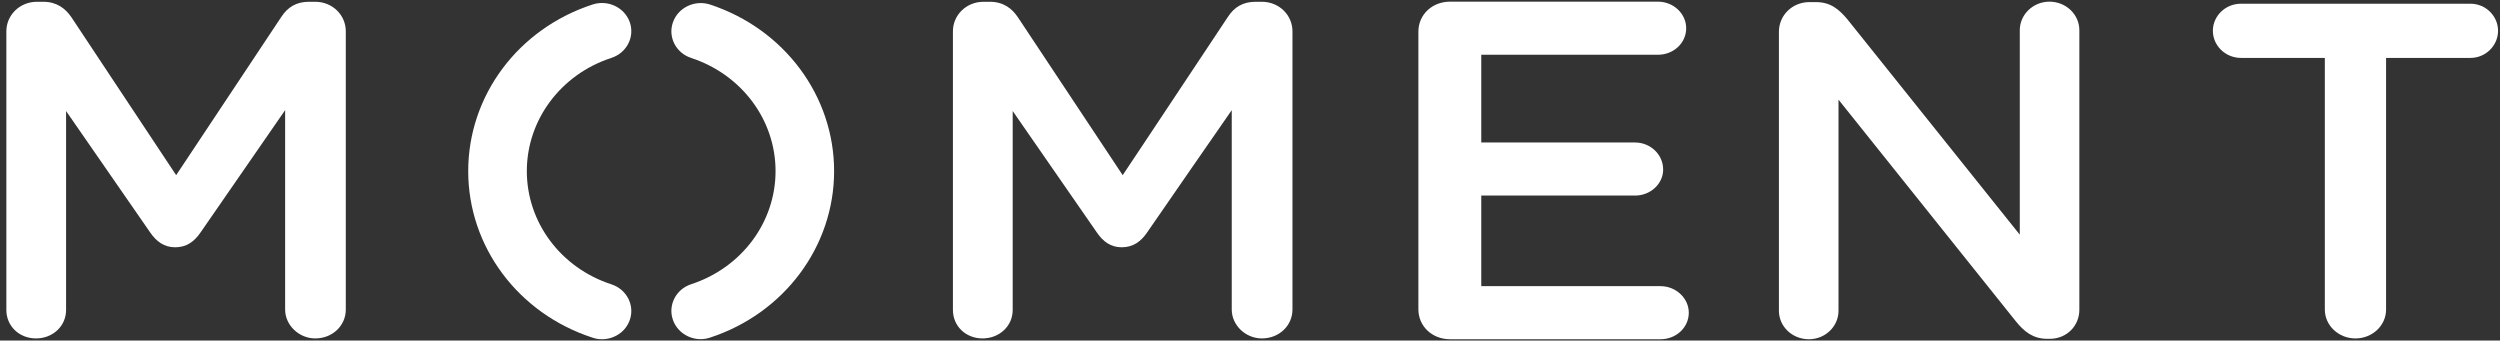 <?xml version="1.0" encoding="UTF-8"?>
<svg width="301px" height="41px" viewBox="0 0 301 41" version="1.1" xmlns="http://www.w3.org/2000/svg" xmlns:xlink="http://www.w3.org/1999/xlink">
    <rect x="0" y="0" width="301" height="41" fill="#333333" stroke="none"/>
    <title>moment-black</title>
    <g id="Page-1" stroke="none" stroke-width="1" fill="none" fill-rule="evenodd">
        <g id="moment-black" transform="translate(0.766, 0.2)" fill="#FFFFFF" fill-rule="nonzero">
            <path d="M202.252,3.196 C202.252,1.448 200.713,0 198.869,0 L173.817,0 C171.664,0 170.008,1.57 170.008,3.601 L170.008,37.045 C170.008,39.078 171.664,40.644 173.817,40.644 L199.173,40.644 C201.022,40.644 202.564,39.248 202.564,37.45 C202.564,35.711 201.022,34.254 199.173,34.254 L177.578,34.254 L177.578,23.346 L196.099,23.346 C197.939,23.346 199.479,21.946 199.479,20.206 C199.479,18.402 197.939,16.956 196.099,16.956 L177.578,16.956 L177.578,6.39 L198.869,6.39 C200.713,6.39 202.252,4.994 202.252,3.196 Z" id="Path"></path>
            <path d="M245.741,40.595 L246.03,40.595 C248.045,40.595 249.588,39.049 249.588,37.097 L249.588,3.435 C249.588,1.554 247.991,0 245.983,0 C244.02,0 242.416,1.554 242.416,3.435 L242.416,28.056 L221.66,2.125 C220.641,0.918 219.643,0.053 217.862,0.053 L217.091,0.053 C215.013,0.053 213.416,1.658 213.416,3.613 L213.416,37.217 C213.416,39.106 215.013,40.644 217.029,40.644 C218.993,40.644 220.59,39.106 220.59,37.217 L220.59,11.799 L241.936,38.48 C242.949,39.738 244.02,40.595 245.741,40.595 Z" id="Path"></path>
            <path d="M269.051,6.772 C267.154,6.772 265.663,5.277 265.663,3.507 C265.663,1.737 267.154,0.248 269.051,0.248 L296.674,0.248 C298.522,0.248 300,1.737 300,3.507 C300,5.277 298.522,6.772 296.674,6.772 L286.517,6.772 L286.517,37.069 C286.517,39.01 284.848,40.548 282.828,40.548 C280.82,40.548 279.144,39.01 279.144,37.069 L279.144,6.772 L269.051,6.772 Z" id="Path"></path>
            <path d="M37.187,40.546 C39.27,40.546 40.868,39.008 40.868,37.067 L40.868,3.569 C40.868,1.617 39.27,0.014 37.187,0.014 L36.419,0.014 C34.942,0.014 33.866,0.65 33.098,1.845 L20.443,20.89 L7.853,1.909 C7.127,0.823 6.064,0.014 4.451,0.014 L3.685,0.014 C1.609,0.014 8.683515e-15,1.617 8.683515e-15,3.569 L8.683515e-15,37.122 C8.683515e-15,39.066 1.554,40.546 3.573,40.546 C5.584,40.546 7.19,39.066 7.19,37.122 L7.19,13.167 L17.289,27.749 C18.066,28.893 19.007,29.572 20.322,29.572 C21.696,29.572 22.629,28.893 23.406,27.749 L33.564,13.061 L33.564,37.067 C33.564,38.954 35.232,40.546 37.187,40.546 Z" id="Path"></path>
            <path d="M151.161,40.546 C149.197,40.546 147.536,38.954 147.536,37.067 L147.536,13.061 L142.724,20.004 L137.374,27.749 C136.605,28.893 135.651,29.572 134.283,29.572 C132.977,29.572 132.033,28.893 131.267,27.749 L121.162,13.167 L121.162,37.122 C121.162,39.066 119.551,40.546 117.528,40.546 C115.519,40.546 113.966,39.066 113.966,37.122 L113.966,3.569 C113.966,1.617 115.574,0.014 117.653,0.014 L118.421,0.014 C120.036,0.014 121.095,0.823 121.808,1.909 L134.406,20.89 L136.804,17.291 L147.066,1.845 C147.832,0.65 148.903,0.014 150.397,0.014 L151.161,0.014 C153.24,0.014 154.847,1.617 154.847,3.569 L154.847,37.067 C154.847,39.008 153.24,40.546 151.161,40.546 Z" id="Path"></path>
            <path d="M75.059,38.328 C75.681,36.558 74.691,34.631 72.839,34.03 C66.751,32.051 62.664,26.575 62.664,20.404 C62.664,14.236 66.751,8.757 72.839,6.773 C74.691,6.172 75.681,4.247 75.059,2.471 C74.426,0.695 72.439,-0.256 70.595,0.338 C61.623,3.253 55.607,11.311 55.607,20.404 C55.607,29.496 61.623,37.552 70.595,40.461 C70.959,40.589 71.334,40.644 71.717,40.644 C73.196,40.644 74.564,39.748 75.059,38.328 Z" id="Path"></path>
            <path d="M84.73,0.349 C93.663,3.291 99.661,11.338 99.661,20.404 C99.661,29.465 93.663,37.52 84.73,40.445 C84.366,40.568 83.97,40.635 83.602,40.635 C82.139,40.635 80.755,39.741 80.258,38.323 C79.629,36.553 80.613,34.616 82.457,34.017 C88.538,32.025 92.611,26.554 92.611,20.404 C92.611,14.243 88.538,8.78 82.457,6.78 C80.613,6.181 79.629,4.25 80.258,2.48 C80.884,0.704 82.889,-0.252 84.73,0.349 Z" id="Path"></path>
        </g>
    </g>
</svg>